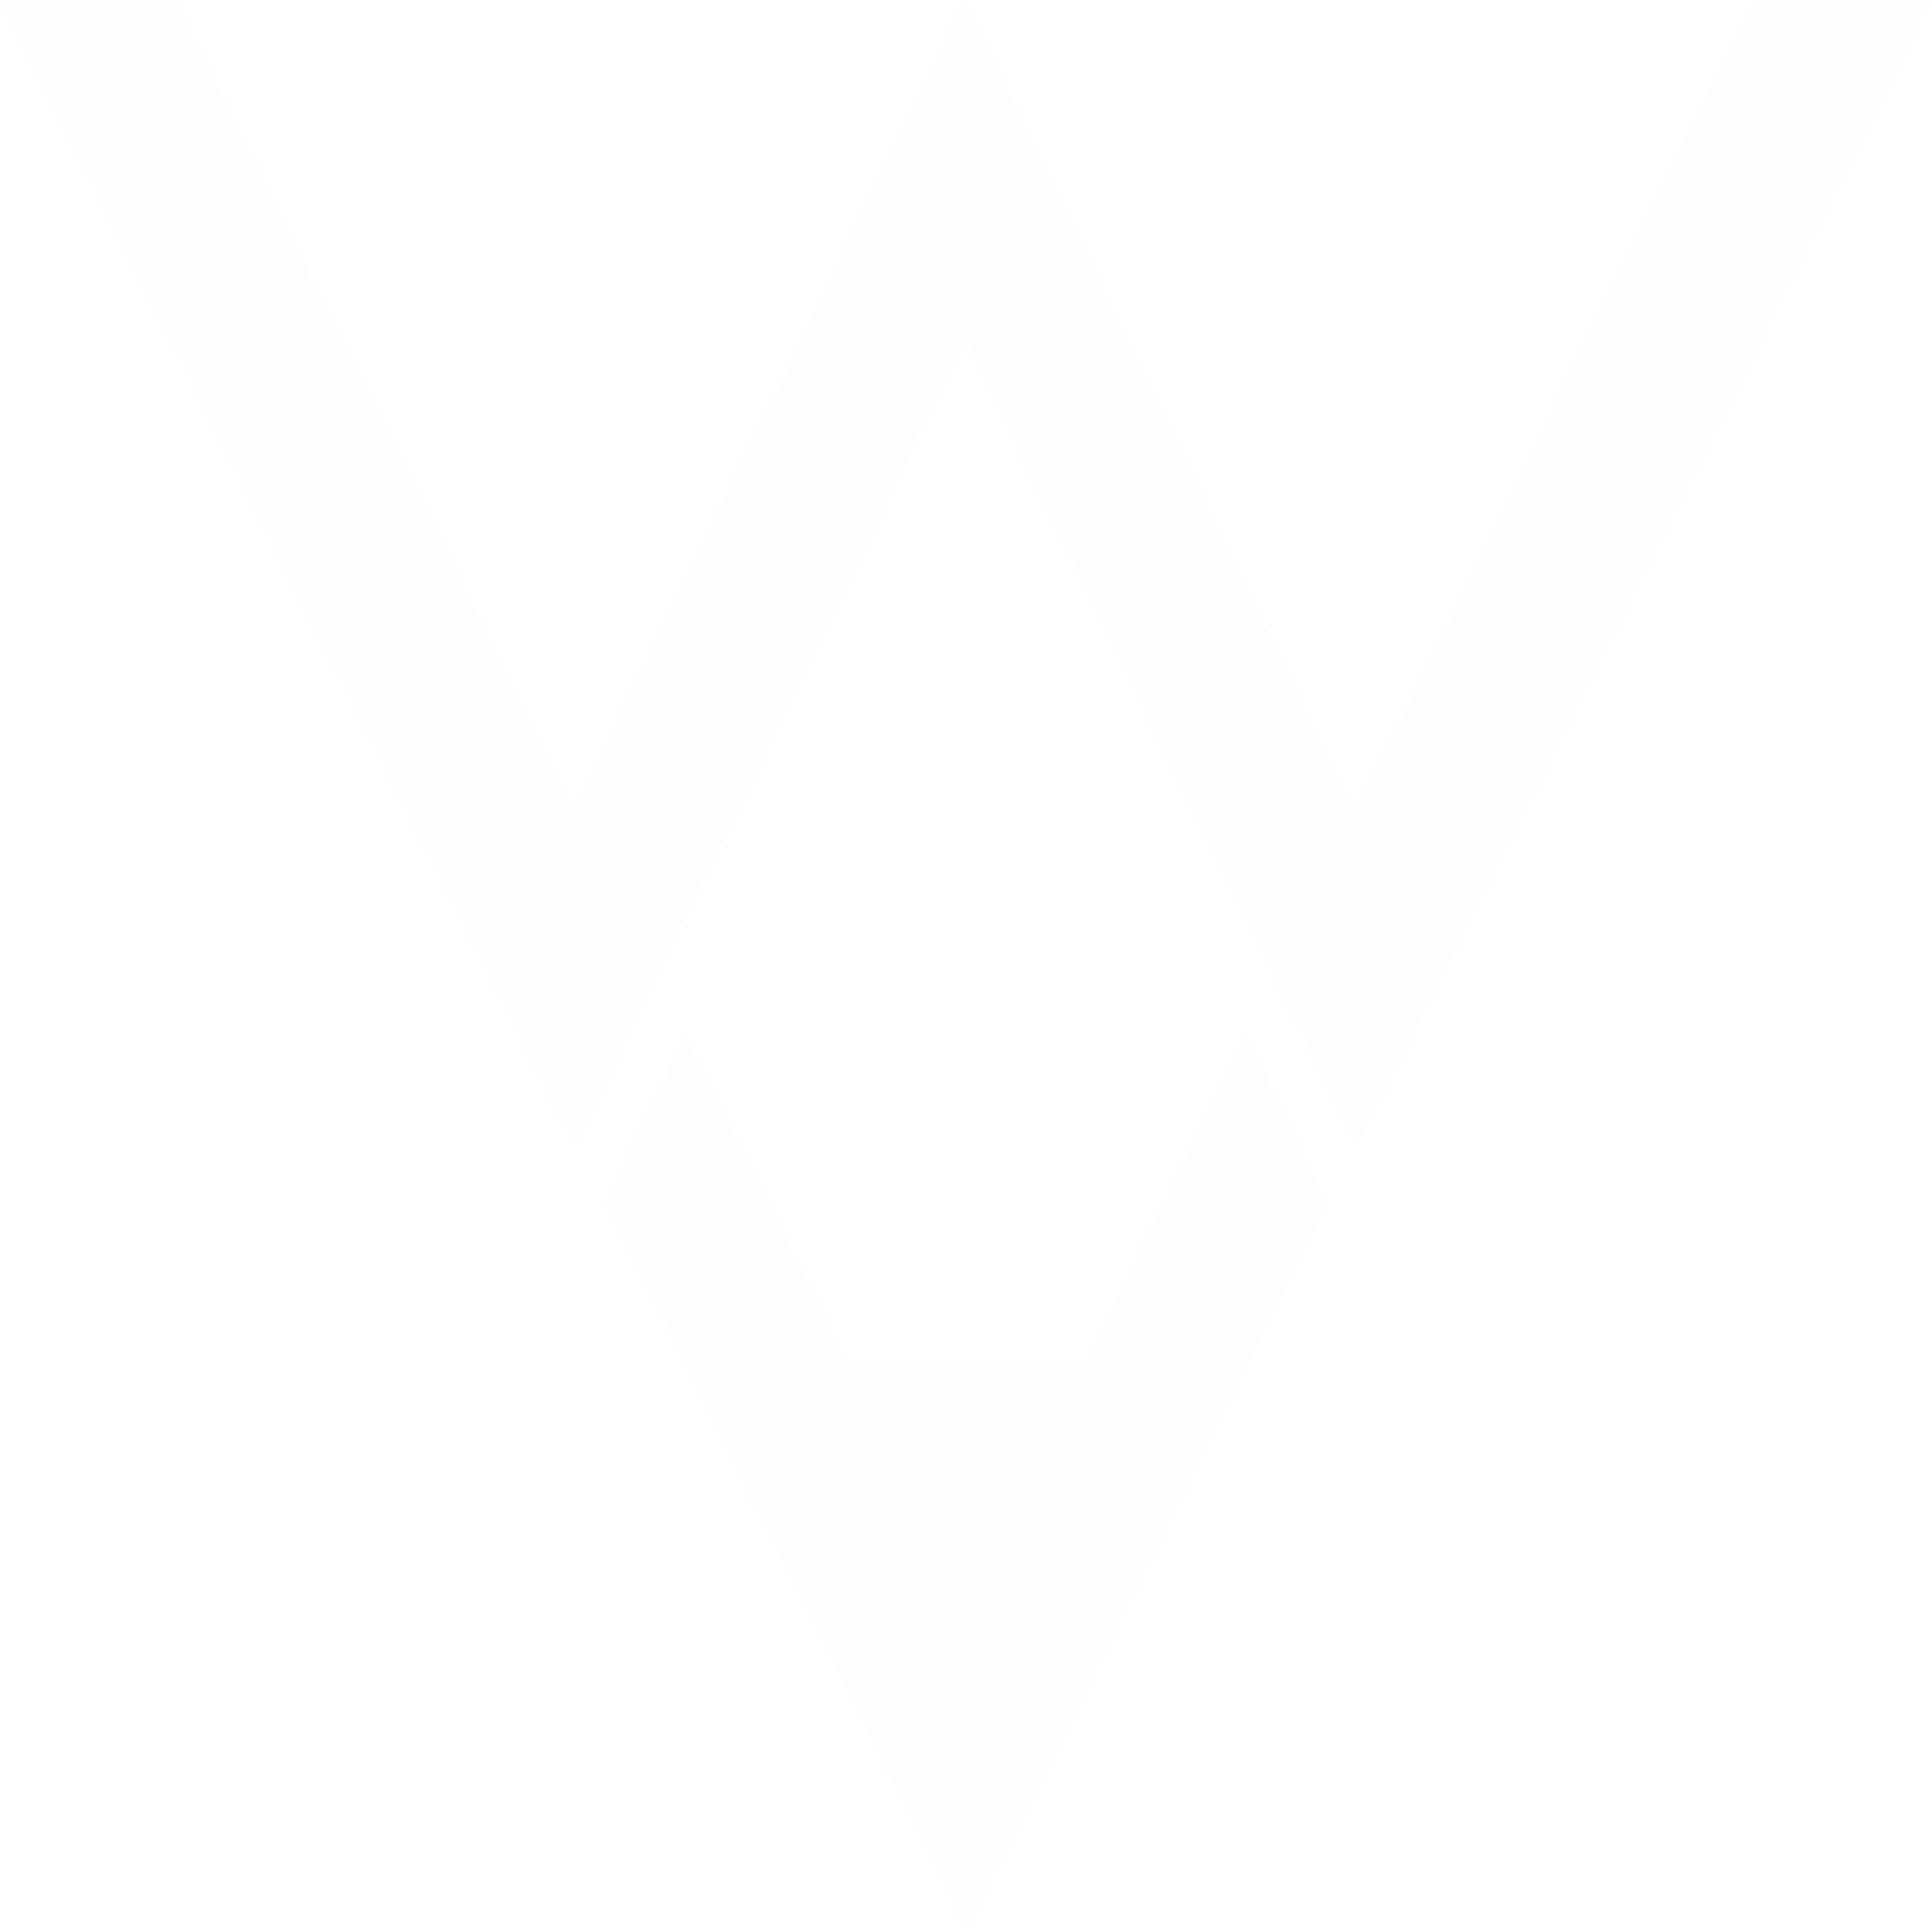 <?xml version="1.0" encoding="utf-8"?>
<svg xmlns="http://www.w3.org/2000/svg" fill="none" height="100%" overflow="visible" preserveAspectRatio="none" style="display: block;" viewBox="0 0 272 272" width="100%">
<g id="Vector" opacity="0.05">
<path d="M186.915 169.459L136.094 271.702L85.163 169.459L96.475 145.359L119.263 191.645H152.87L175.549 145.359L186.915 169.459Z" fill="#D9D9D9"/>
<path d="M271.86 0C270.712 2.35 192.117 159.378 190.914 161.564C182.606 143.91 145.003 66.899 135.93 47.824C126.584 67.5 89.582 143.473 80.946 161.564C79.907 159.378 1.202 2.022 0 0H24.65C25.798 2.35 79.798 111.991 80.782 114.177C82.531 110.406 134.181 3.225 135.766 0L189.712 112.155C189.712 112.155 190.422 113.74 190.75 114.177C191.789 112.264 246.008 1.913 246.882 0H271.86Z" fill="#D9D9D9"/>
</g>
</svg>